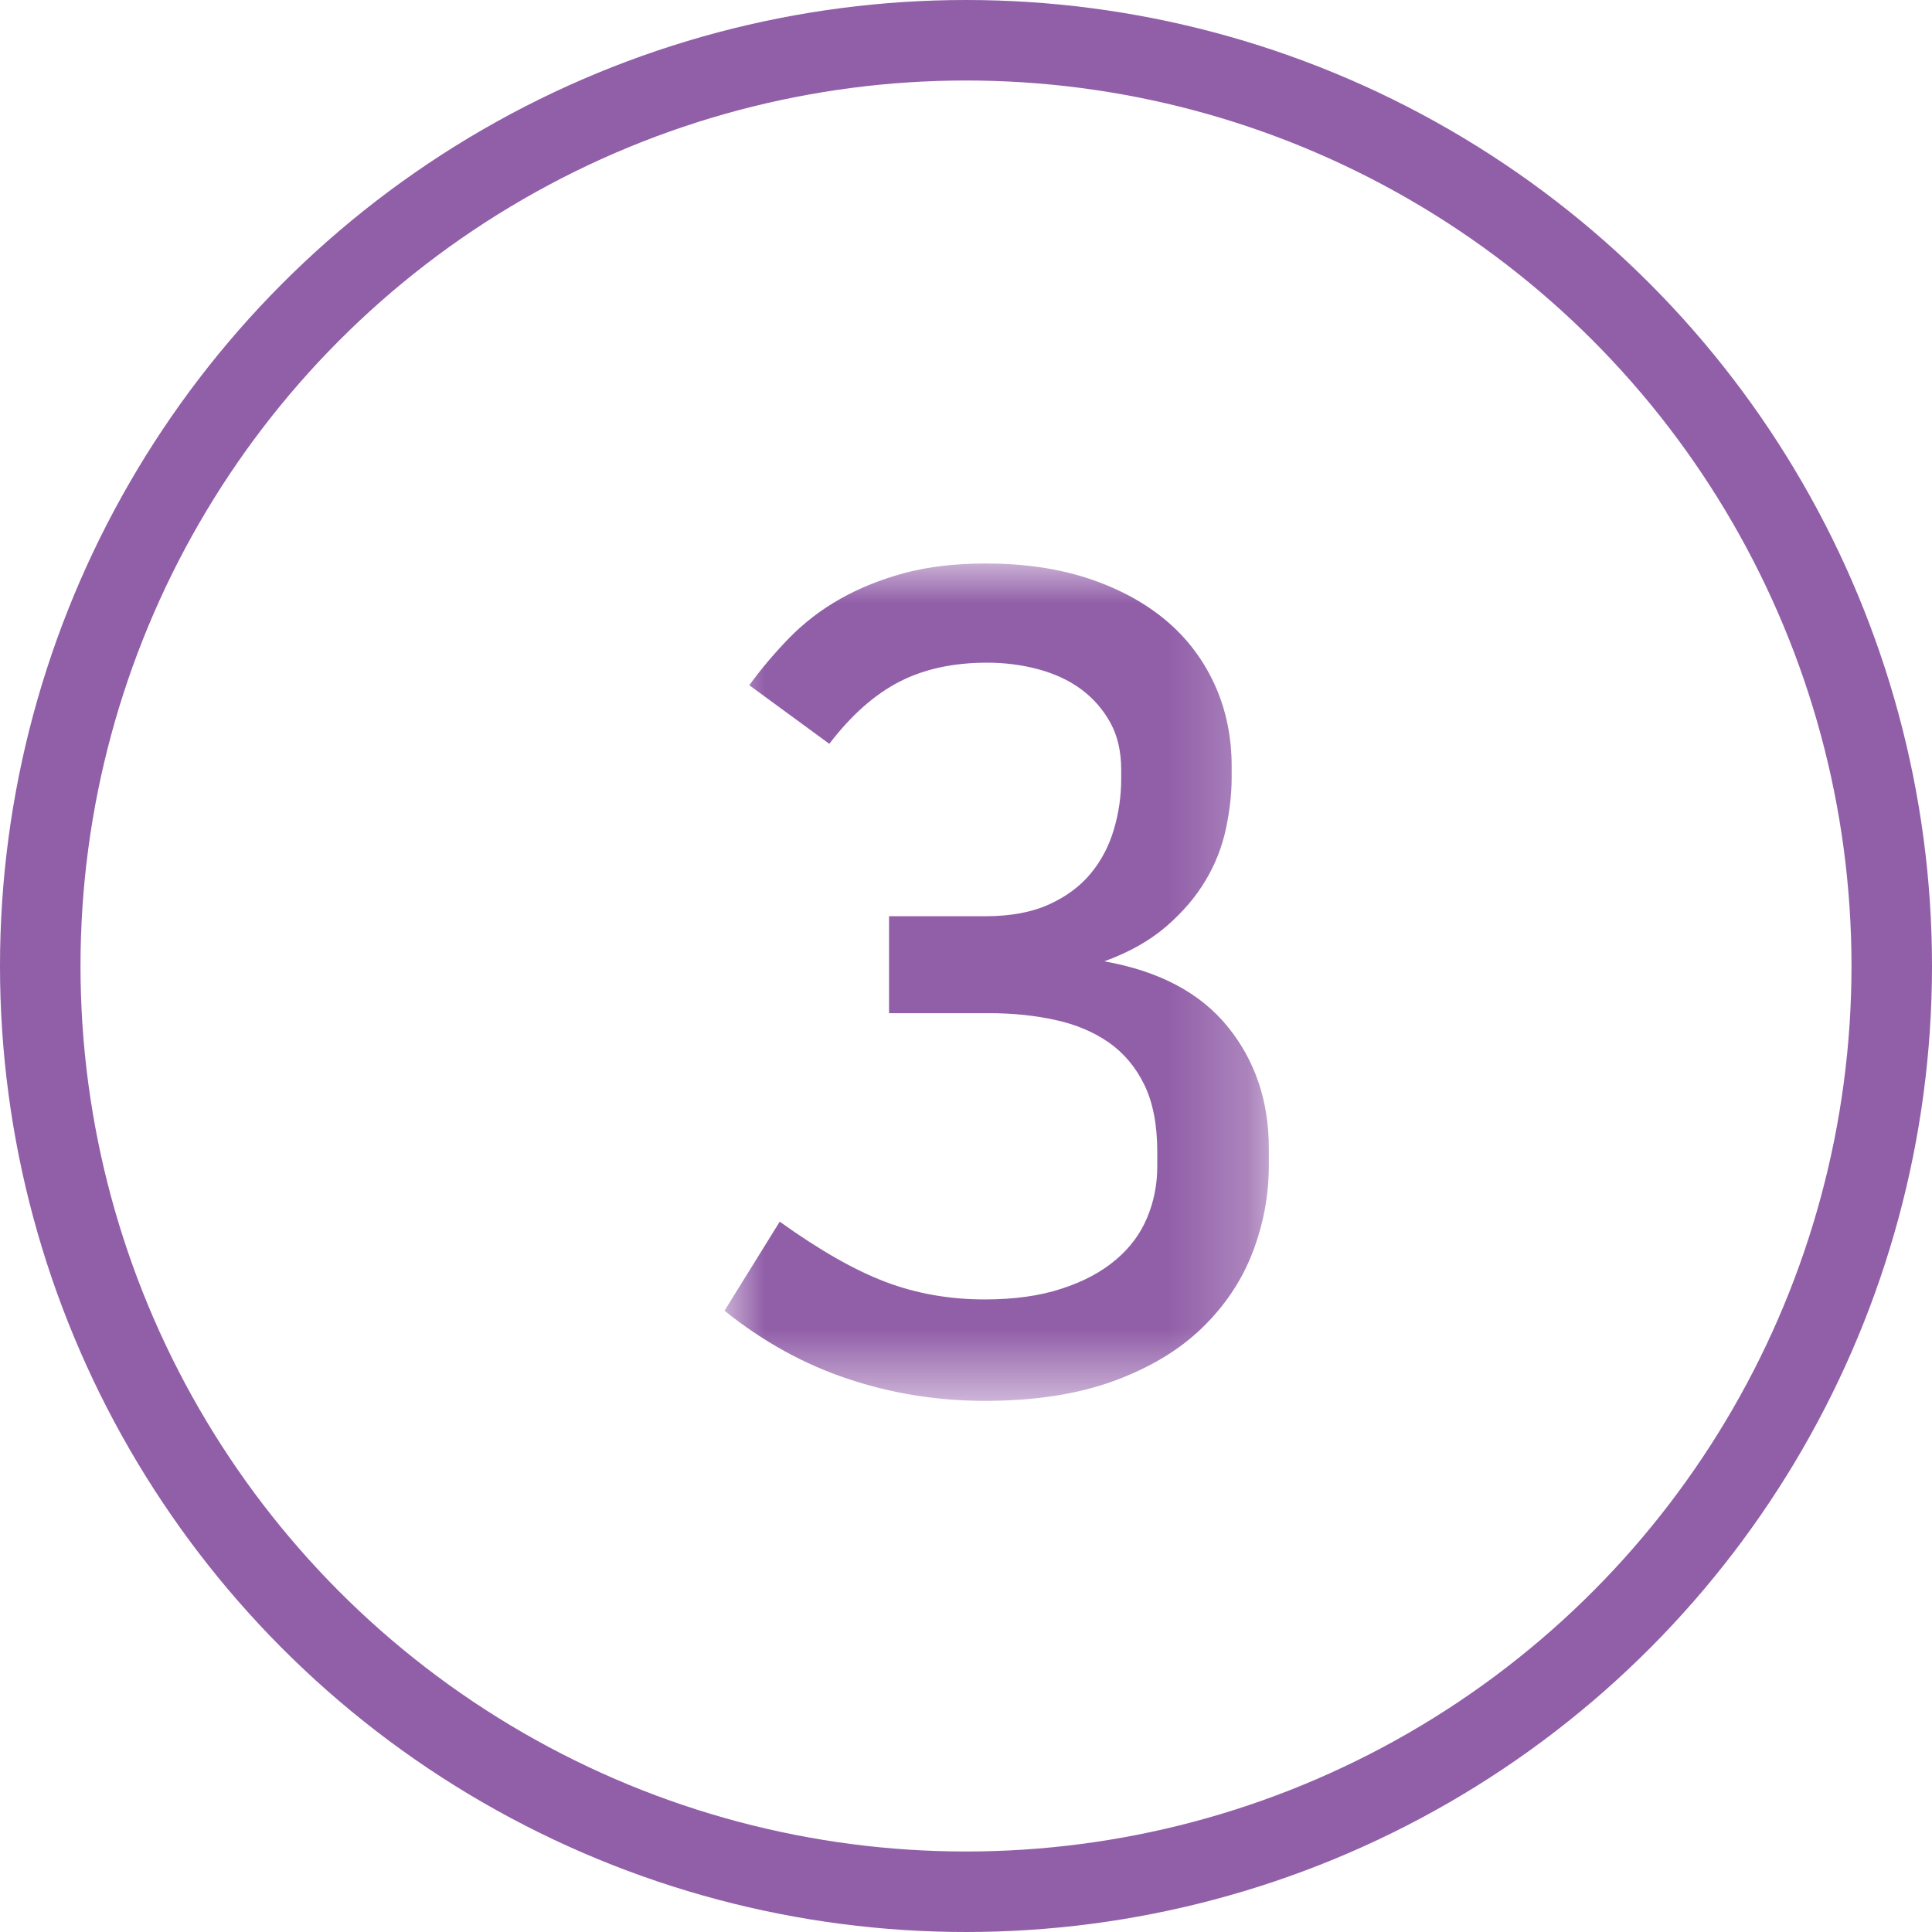 <?xml version="1.0" encoding="UTF-8"?>
<svg width="24px" height="24px" viewBox="0 0 24 24" version="1.1" xmlns="http://www.w3.org/2000/svg" xmlns:xlink="http://www.w3.org/1999/xlink">
    <!-- Generator: Sketch 50.2 (55047) - http://www.bohemiancoding.com/sketch -->
    <title>no03</title>
    <desc>Created with Sketch.</desc>
    <defs>
        <polygon id="path-1" points="0 -0 6.762 -0 6.762 10.402 0 10.402"></polygon>
    </defs>
    <g id="Symbols" stroke="none" stroke-width="1" fill="none" fill-rule="evenodd">
        <g id="no03">
            <g id="Group">
                <circle id="Oval" stroke="#915EA8" cx="12" cy="12" r="11.5"></circle>
                <g id="Page-1" transform="translate(9, 7)">
                    <mask id="mask-2" fill="white">
                        <use xlink:href="#path-1"></use>
                    </mask>
                    <g id="Clip-2"></g>
                    <path d="M0.308,1.512 C0.457,1.307 0.623,1.111 0.805,0.924 C0.987,0.738 1.197,0.576 1.435,0.441 C1.673,0.306 1.939,0.199 2.233,0.119 C2.527,0.04 2.866,-0 3.248,-0 C3.715,-0 4.135,0.061 4.508,0.182 C4.881,0.304 5.201,0.474 5.467,0.693 C5.733,0.912 5.938,1.179 6.083,1.491 C6.228,1.804 6.3,2.147 6.3,2.52 L6.3,2.66 C6.3,2.856 6.277,3.066 6.23,3.29 C6.183,3.514 6.1,3.729 5.978,3.934 C5.857,4.139 5.693,4.331 5.488,4.508 C5.283,4.685 5.026,4.83 4.718,4.942 C5.399,5.063 5.911,5.334 6.251,5.754 C6.592,6.174 6.762,6.678 6.762,7.266 L6.762,7.476 C6.762,7.849 6.694,8.211 6.559,8.561 C6.424,8.911 6.214,9.224 5.929,9.499 C5.644,9.775 5.278,9.993 4.83,10.157 C4.382,10.32 3.85,10.402 3.234,10.402 C2.646,10.402 2.079,10.311 1.533,10.129 C0.987,9.947 0.476,9.665 -0,9.282 L0.686,8.176 C1.181,8.531 1.62,8.781 2.002,8.925 C2.385,9.07 2.795,9.142 3.234,9.142 C3.598,9.142 3.915,9.098 4.186,9.009 C4.457,8.921 4.681,8.802 4.858,8.652 C5.036,8.503 5.166,8.328 5.25,8.127 C5.334,7.927 5.376,7.714 5.376,7.49 L5.376,7.308 C5.376,6.972 5.322,6.695 5.215,6.475 C5.108,6.256 4.961,6.081 4.774,5.95 C4.587,5.82 4.366,5.726 4.109,5.67 C3.852,5.614 3.579,5.586 3.29,5.586 L2.044,5.586 L2.044,4.382 L3.234,4.382 C3.551,4.382 3.817,4.333 4.032,4.235 C4.247,4.137 4.419,4.009 4.55,3.85 C4.681,3.692 4.776,3.51 4.837,3.304 C4.898,3.099 4.928,2.889 4.928,2.674 L4.928,2.562 C4.928,2.338 4.884,2.144 4.795,1.981 C4.706,1.818 4.587,1.68 4.438,1.568 C4.289,1.456 4.111,1.372 3.906,1.316 C3.701,1.26 3.486,1.232 3.262,1.232 C2.842,1.232 2.478,1.311 2.17,1.47 C1.862,1.629 1.573,1.886 1.302,2.24 L0.308,1.512 Z" id="Fill-1" fill="#915EA8" mask="url(#mask-2)"></path>
                </g>
            </g>
        </g>
    </g>
</svg>